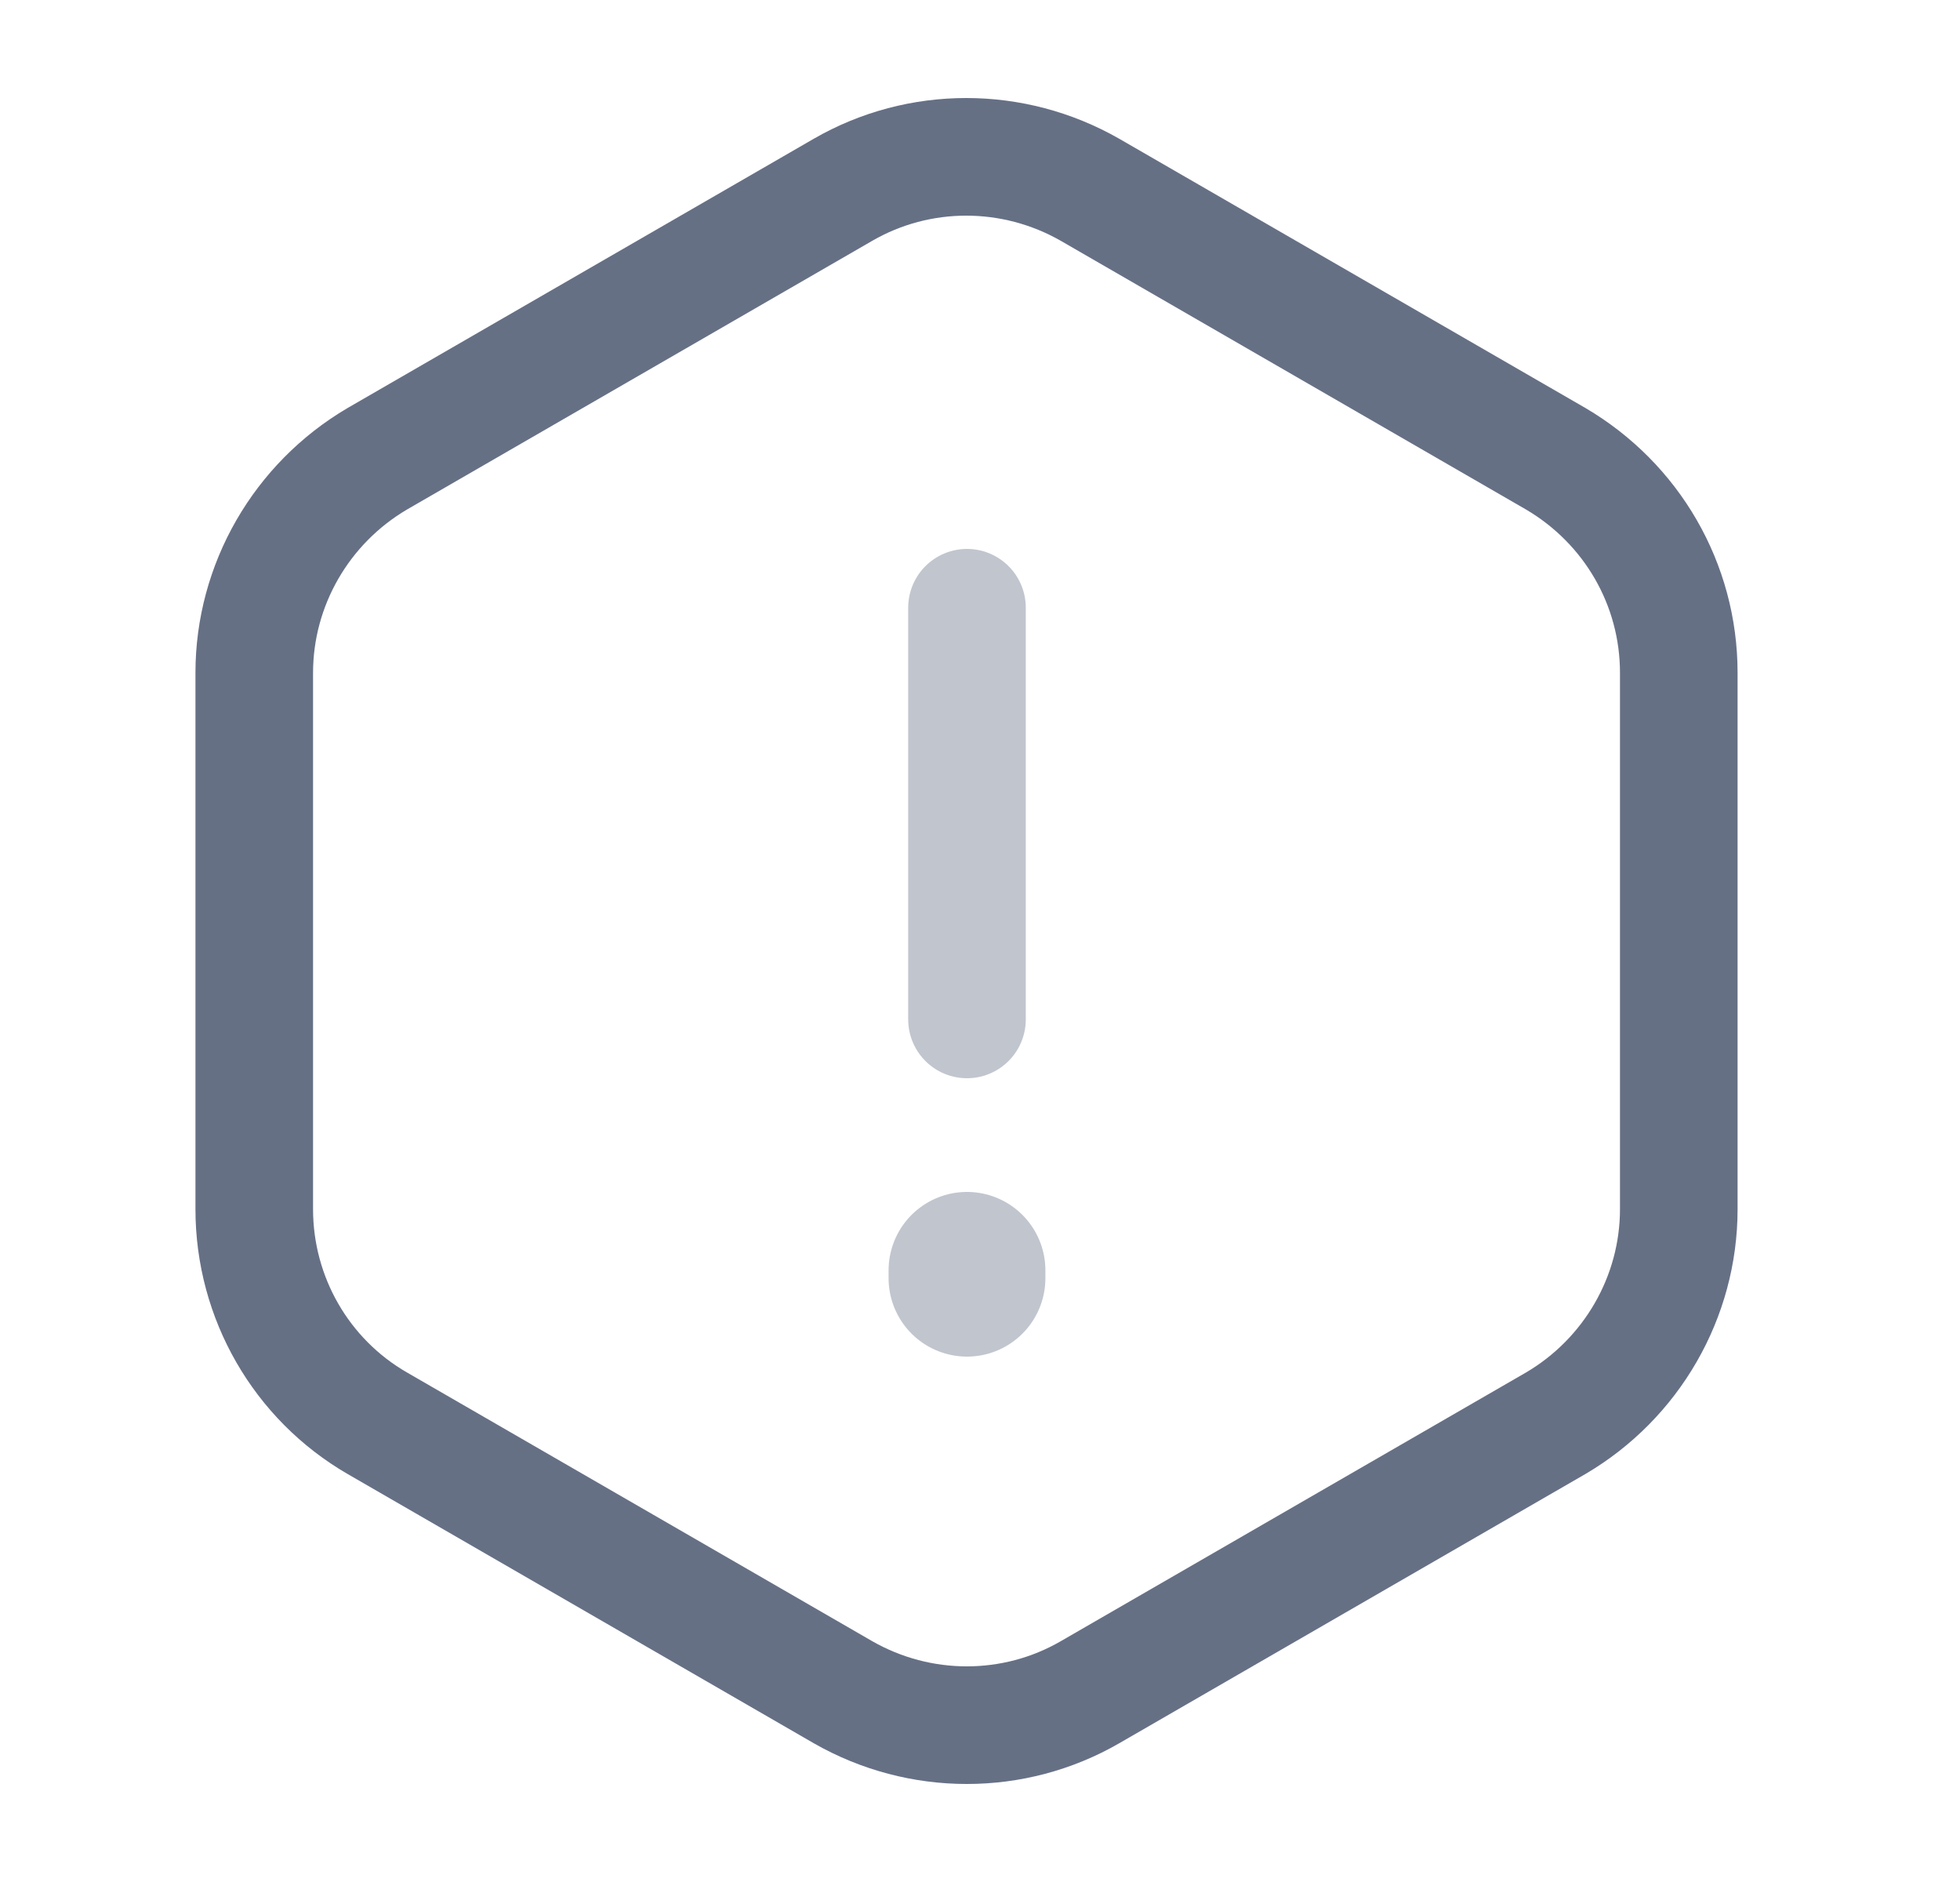 <svg width="25" height="24" viewBox="0 0 25 24" fill="none" xmlns="http://www.w3.org/2000/svg">
<path opacity="0.4" d="M12.334 7.75V13" stroke="#667085" stroke-width="1.5" stroke-linecap="round" stroke-linejoin="round"/>
<path d="M21.413 8.58V15.42C21.413 16.54 20.813 17.58 19.843 18.15L13.903 21.58C12.933 22.14 11.733 22.14 10.753 21.58L4.813 18.15C3.843 17.59 3.243 16.55 3.243 15.42V8.58C3.243 7.46 3.843 6.42 4.813 5.85L10.753 2.42C11.723 1.86 12.923 1.86 13.903 2.42L19.843 5.85C20.813 6.42 21.413 7.45 21.413 8.58Z" stroke="#667085" stroke-width="1.5" stroke-linecap="round" stroke-linejoin="round"/>
<path opacity="0.4" d="M12.334 16.2V16.3" stroke="#667085" stroke-width="2" stroke-linecap="round" stroke-linejoin="round"/>
</svg>

